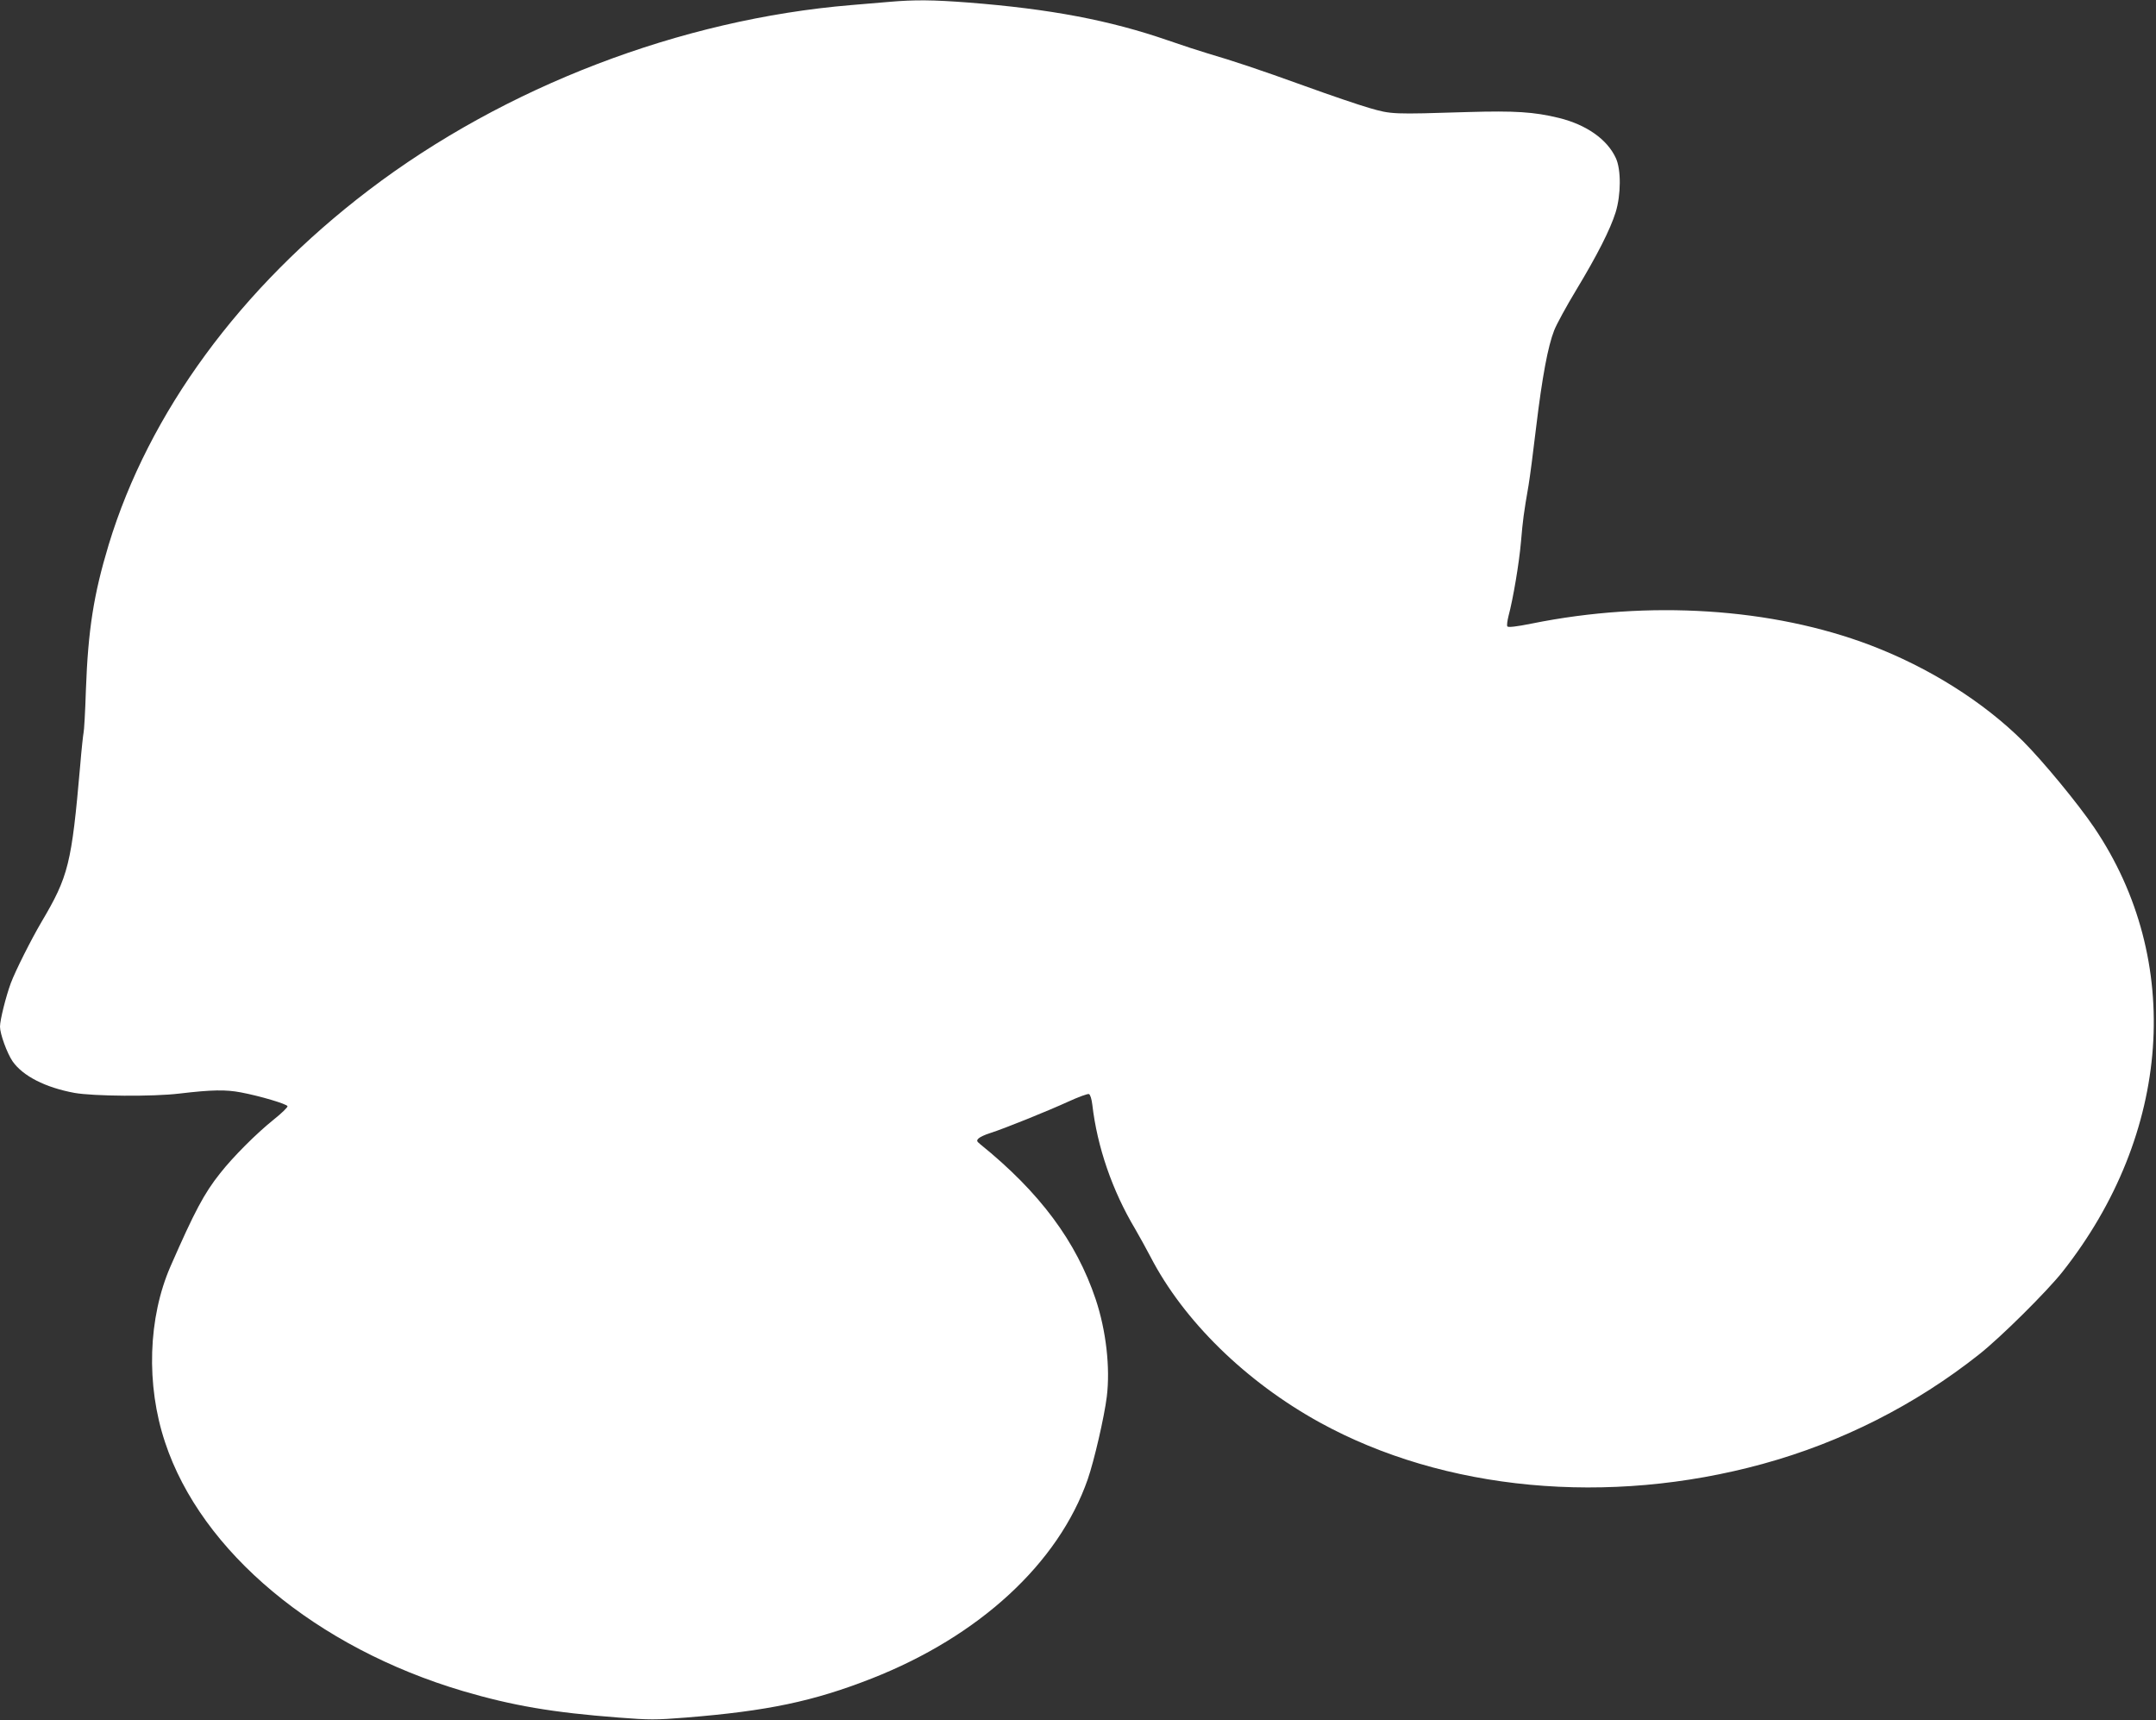 <?xml version="1.0" standalone="no"?>
<!DOCTYPE svg PUBLIC "-//W3C//DTD SVG 20010904//EN"
 "http://www.w3.org/TR/2001/REC-SVG-20010904/DTD/svg10.dtd">
<svg version="1.0" xmlns="http://www.w3.org/2000/svg"
 width="1280pt" height="1021pt" viewBox="0 0 1280 1021"
 preserveAspectRatio="xMidYMid meet">
<rect x="0" y="0" width="1280" height="1021" fill="#333333" stroke="none"/>
<g transform="translate(0,1021) scale(0.1,-0.1)"
fill="#ffffff" stroke="none">
<path d="M5280 10199 c-52 -4 -153 -13 -225 -19 -1013 -84 -2058 -484 -2865
-1098 -764 -581 -1307 -1322 -1545 -2106 -89 -295 -122 -504 -135 -861 -4
-132 -11 -247 -14 -255 -2 -8 -12 -96 -20 -195 -51 -583 -69 -656 -230 -928
-61 -104 -153 -286 -182 -363 -29 -79 -64 -218 -64 -258 0 -43 42 -158 75
-206 61 -87 194 -155 367 -187 112 -20 466 -23 623 -4 194 23 275 24 365 7
116 -22 273 -69 277 -82 2 -6 -36 -43 -84 -81 -102 -82 -239 -219 -316 -317
-95 -119 -152 -227 -294 -551 -134 -306 -147 -705 -33 -1046 215 -650 898
-1219 1770 -1477 293 -86 530 -127 925 -157 180 -14 219 -14 395 0 486 39 758
96 1105 232 639 251 1109 684 1283 1183 38 110 98 369 113 490 21 172 -4 392
-66 578 -115 343 -332 635 -685 920 -22 18 -23 22 -10 35 8 8 40 23 70 32 82
26 337 129 462 186 61 28 116 48 123 45 8 -3 16 -30 20 -63 29 -251 119 -511
254 -737 26 -45 67 -119 91 -165 197 -381 566 -742 1005 -984 738 -406 1713
-498 2631 -246 467 128 907 351 1284 650 128 101 402 373 494 489 648 820 722
1850 189 2638 -96 142 -305 395 -423 513 -237 235 -559 437 -905 569 -584 222
-1317 269 -2010 129 -94 -19 -142 -24 -146 -17 -4 6 0 33 7 62 27 100 63 313
74 441 11 128 16 168 45 335 8 47 28 202 45 345 36 299 70 480 107 574 14 36
73 144 131 240 125 207 202 359 234 461 32 104 33 254 1 322 -51 111 -175 198
-338 238 -148 36 -260 43 -539 35 -450 -14 -455 -14 -586 24 -63 18 -236 77
-385 131 -274 99 -422 148 -575 193 -47 14 -152 48 -235 77 -347 120 -700 187
-1187 225 -211 16 -317 17 -468 4z"/>
</g>
</svg>
